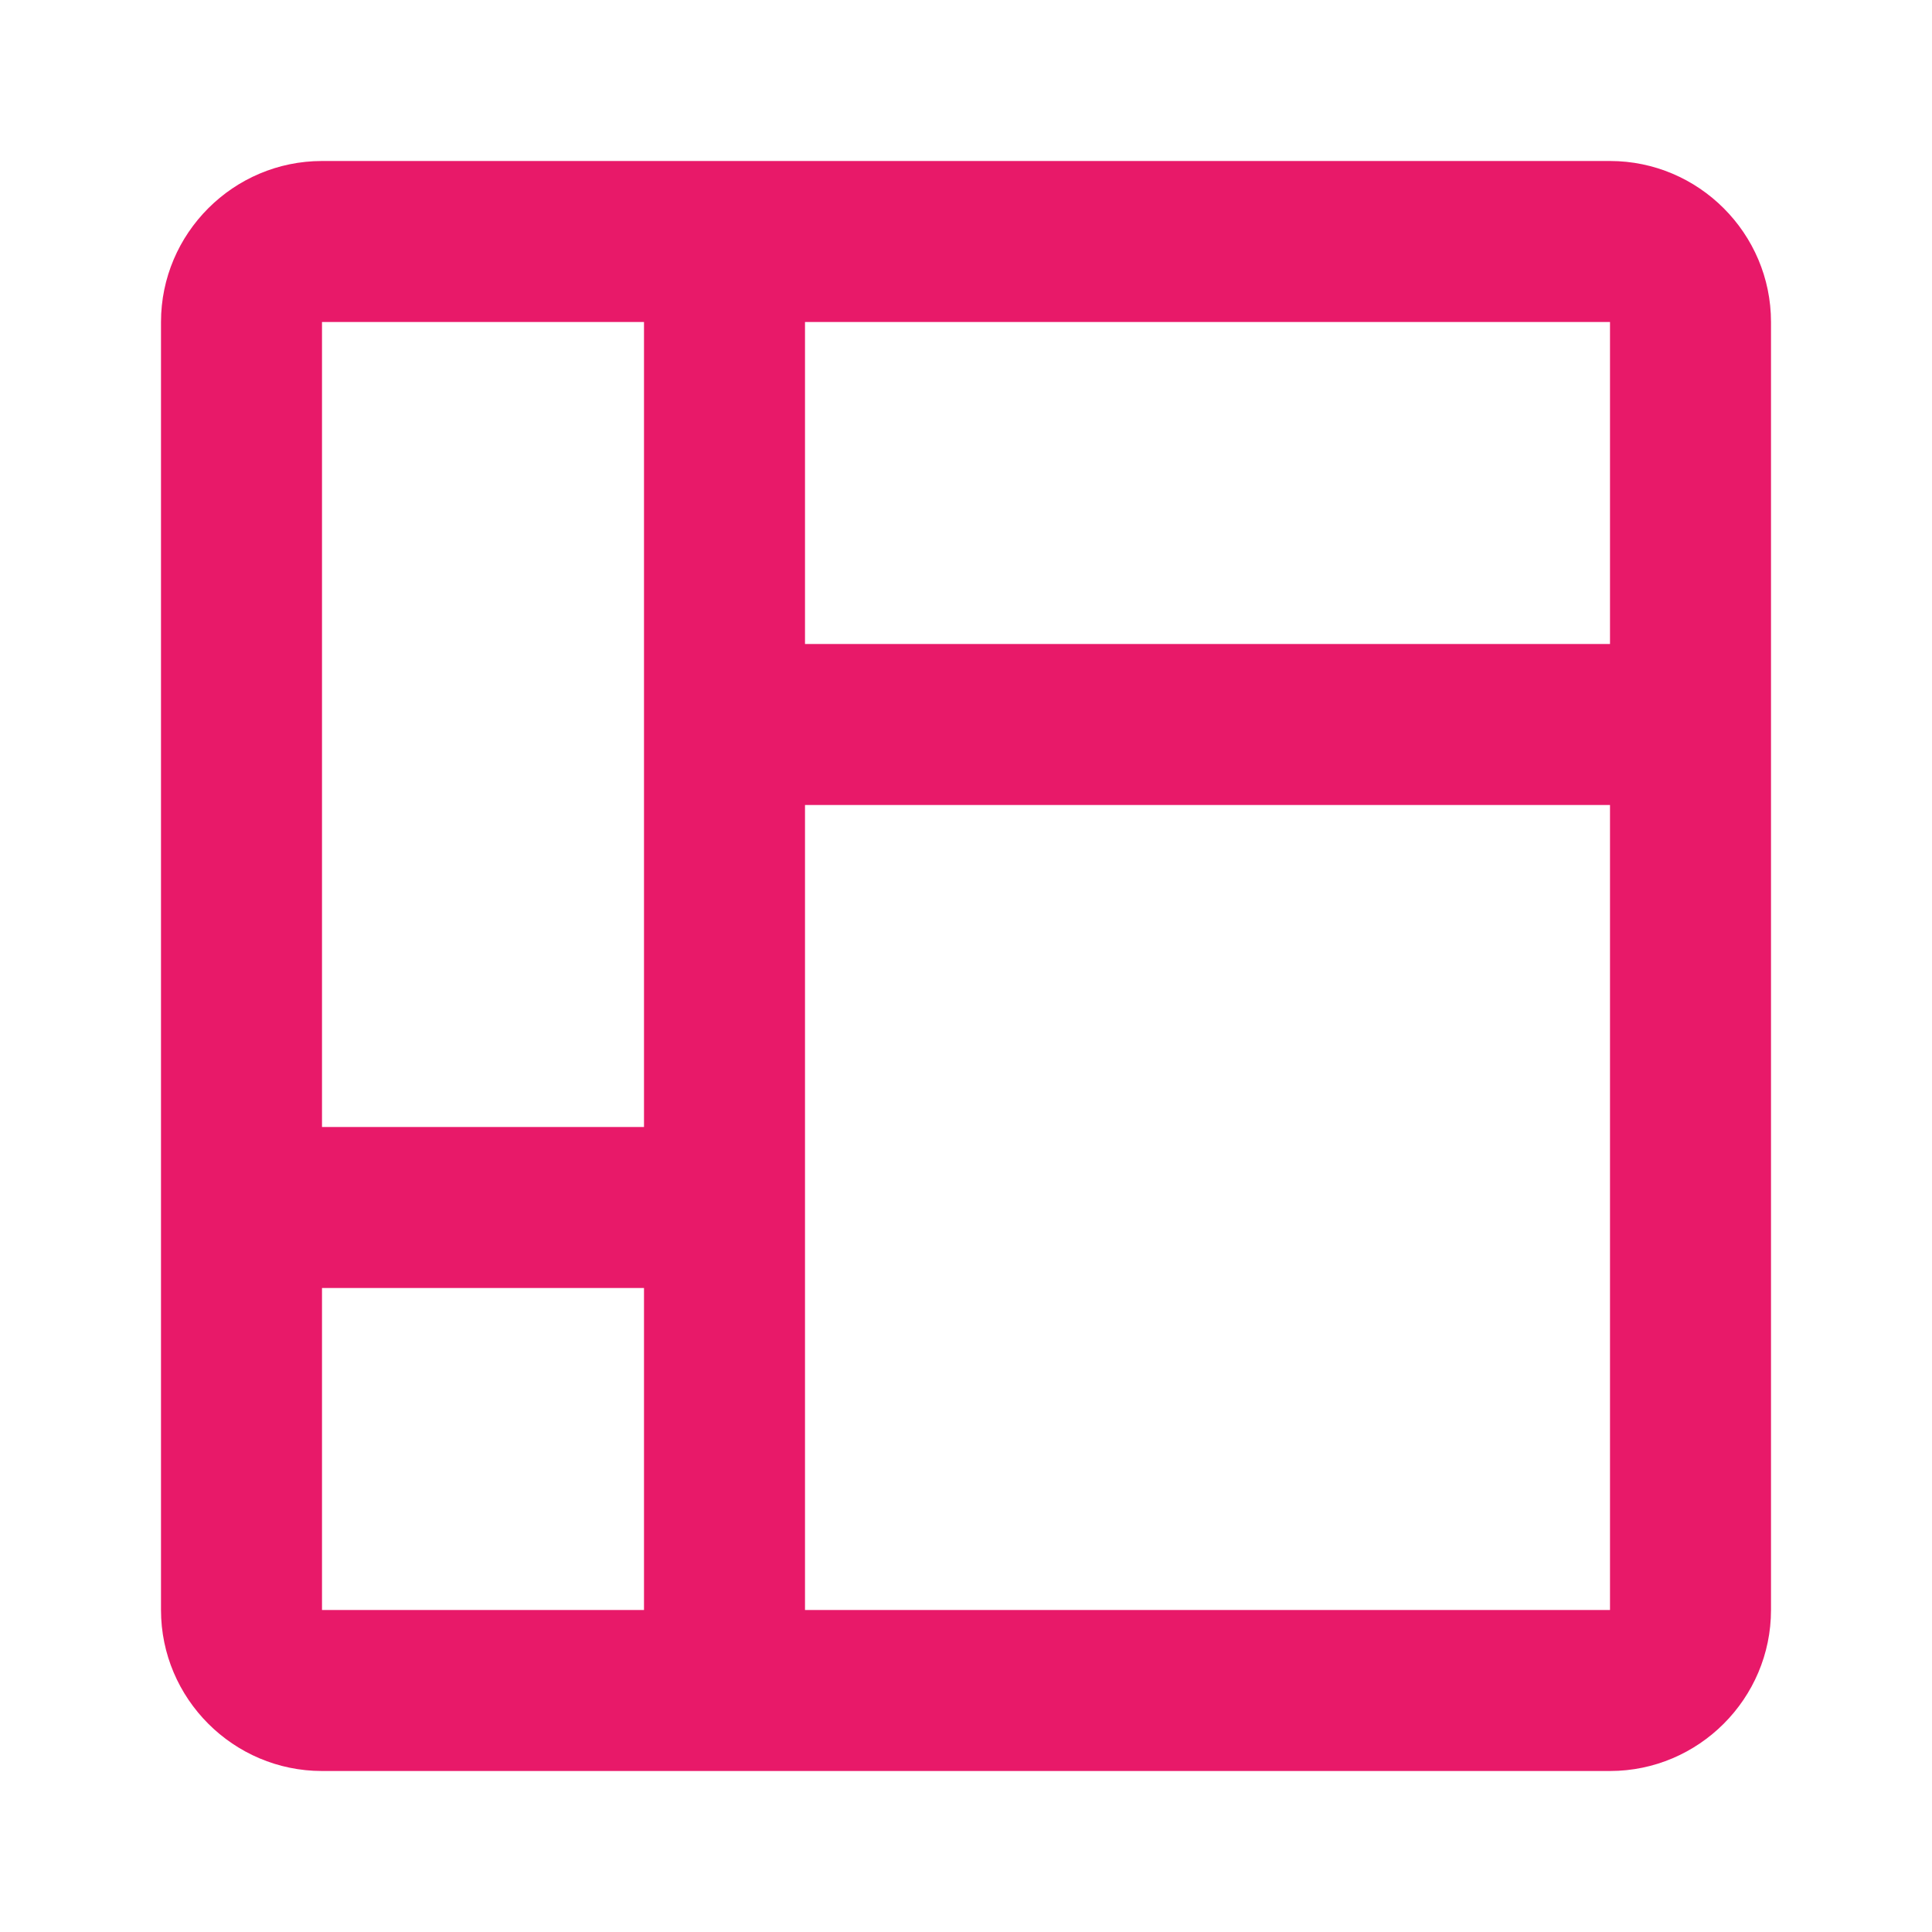 <svg width="15" height="15" viewBox="0 0 15 15" fill="none" xmlns="http://www.w3.org/2000/svg">
<path d="M12.5 1.25H2.5C1.812 1.25 1.25 1.812 1.25 2.5V12.5C1.25 13.188 1.812 13.75 2.5 13.75H12.5C13.188 13.75 13.75 13.188 13.75 12.5V2.5C13.75 1.812 13.188 1.25 12.5 1.25ZM2.5 2.5H5V8.75H2.5V2.5ZM2.5 12.5V10H5V12.5H2.5ZM12.5 12.5H6.25V6.25H12.5V12.5ZM12.5 5H6.25V2.5H12.5V5Z" fill="#E81969"/>
</svg>
